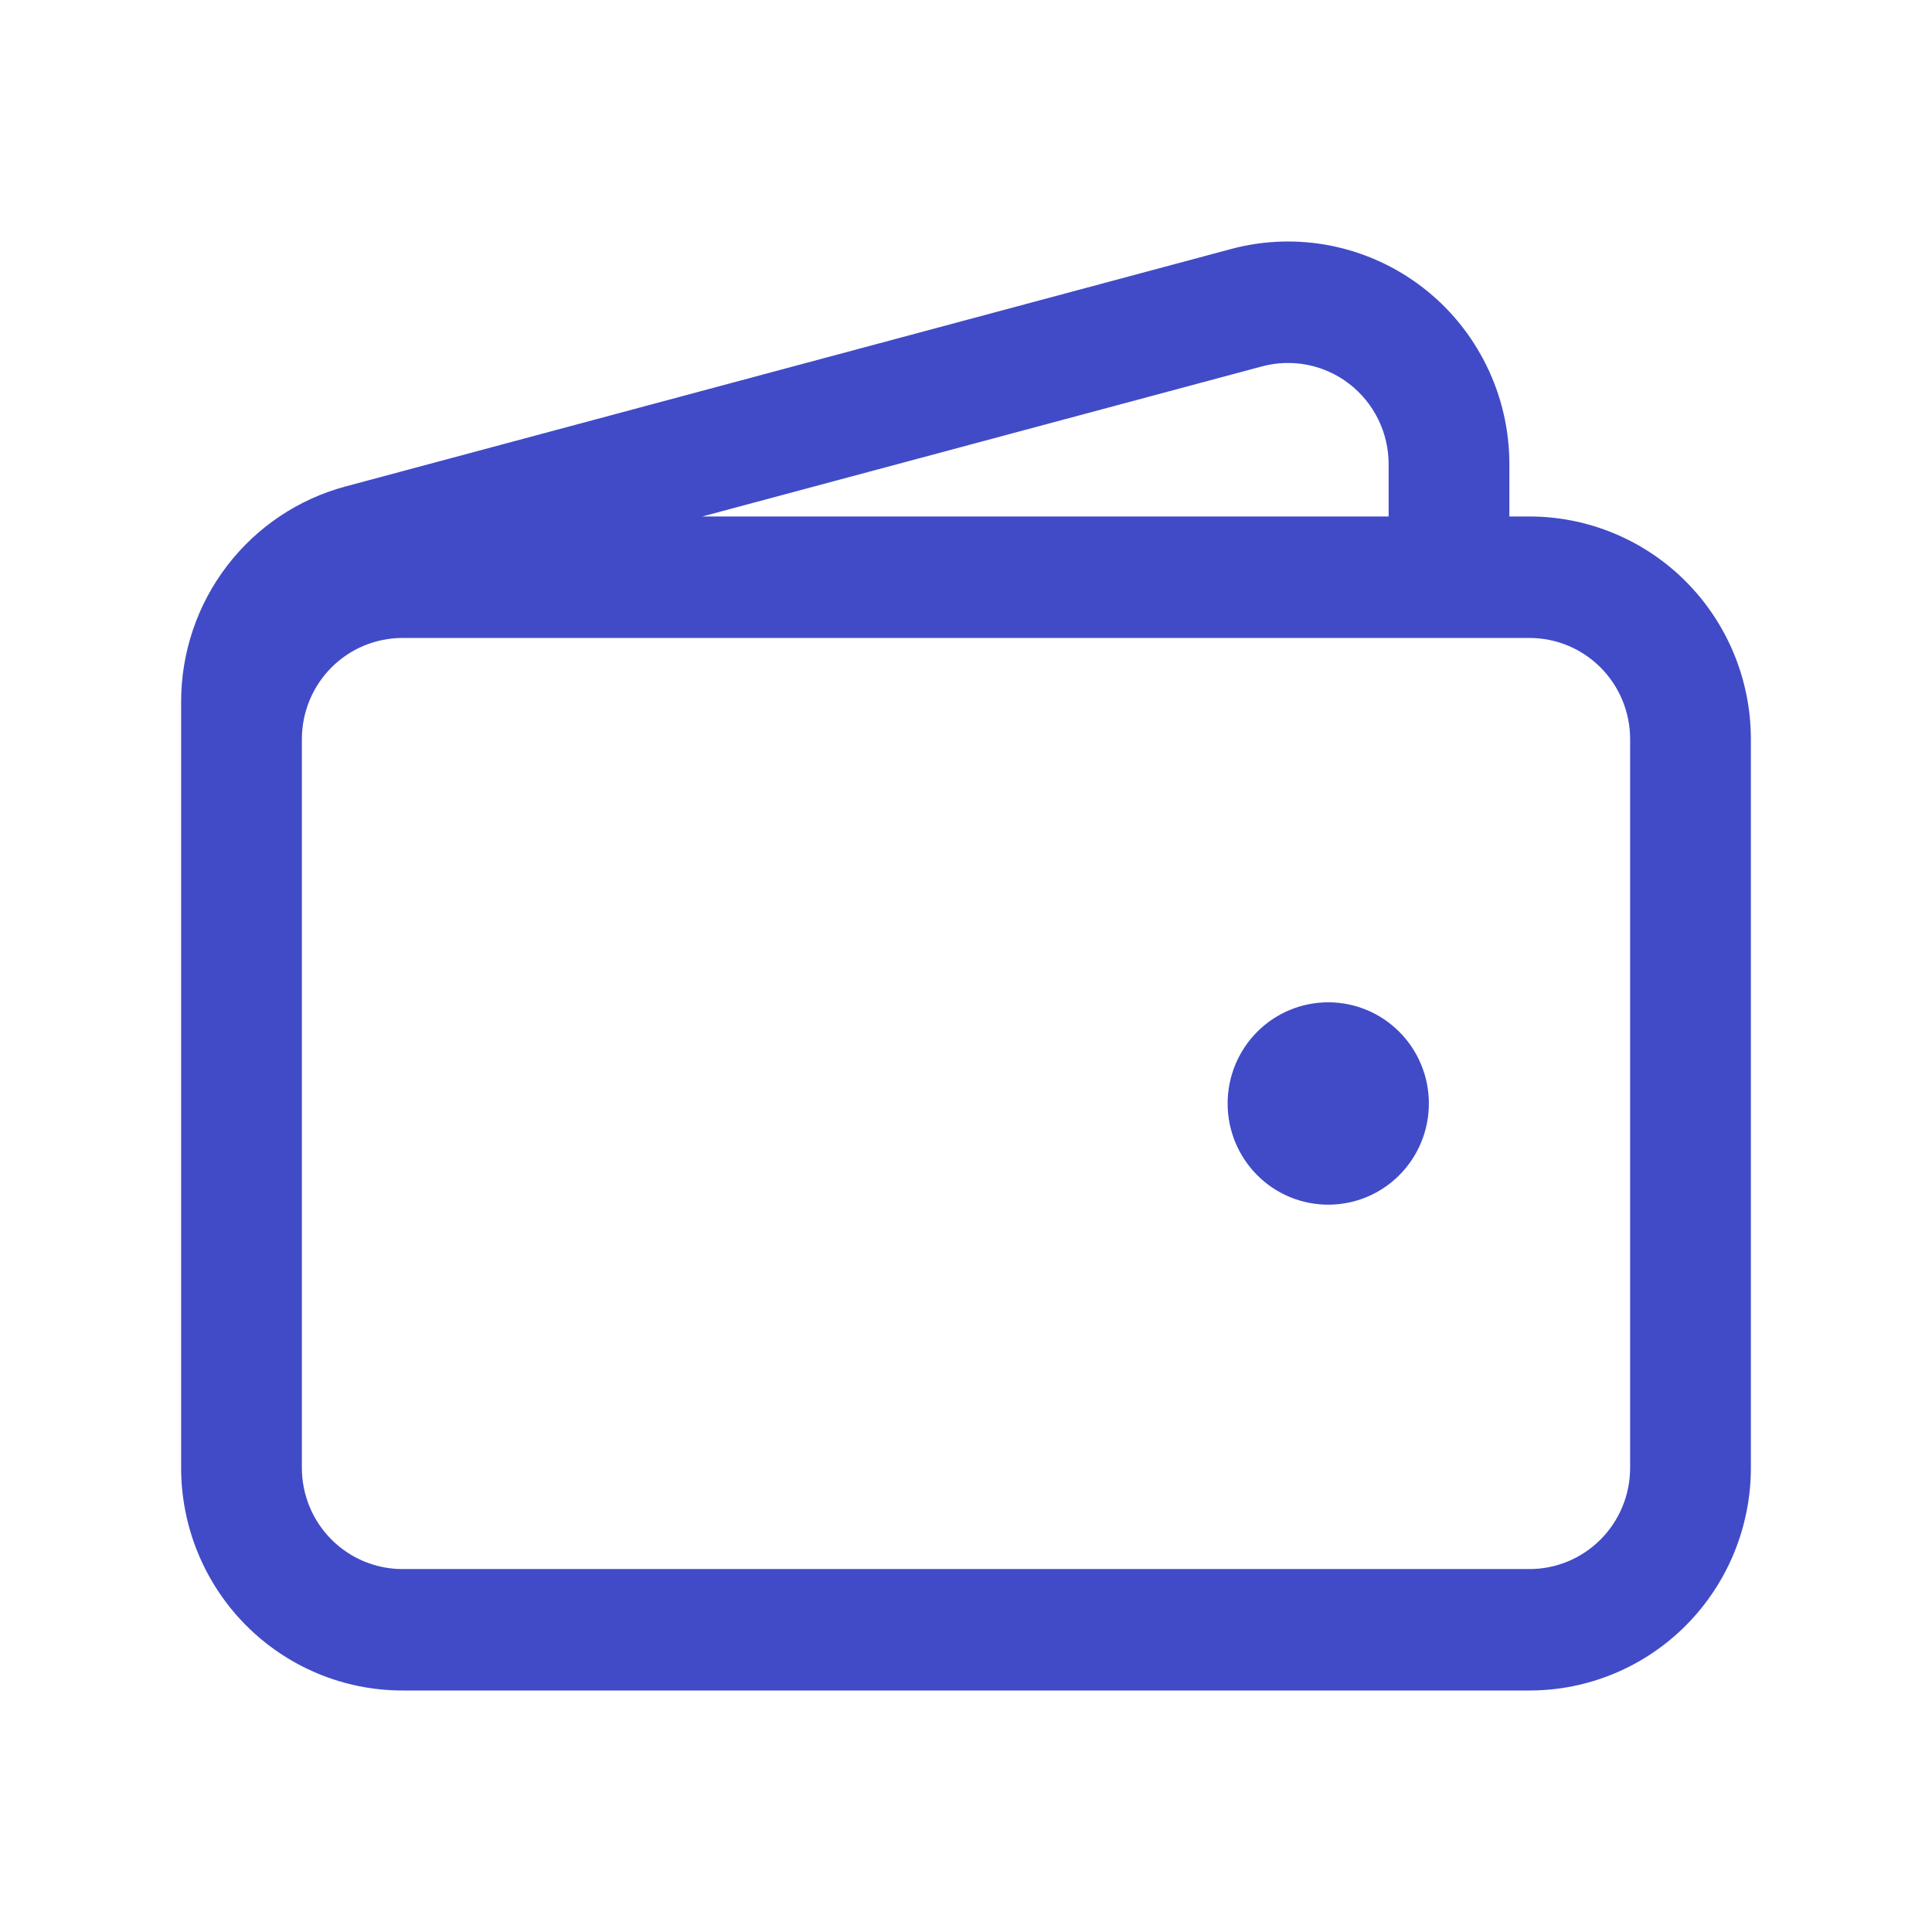 <?xml version="1.0" encoding="UTF-8"?> <svg xmlns="http://www.w3.org/2000/svg" width="48" height="48" viewBox="0 0 48 48" fill="none"><path fill-rule="evenodd" clip-rule="evenodd" d="M33.078 6.107C32.252 5.941 31.398 5.968 30.584 6.187L8.584 12.086C7.412 12.4 6.377 13.095 5.638 14.062C4.9 15.028 4.5 16.214 4.5 17.433V18.364C4.5 18.364 4.5 18.364 4.5 18.364V36.468C4.5 37.935 5.079 39.342 6.111 40.38C7.142 41.417 8.541 42 10 42H38C39.459 42 40.858 41.417 41.889 40.38C42.92 39.342 43.5 37.935 43.5 36.468V18.364C43.5 16.897 42.92 15.49 41.889 14.452C40.858 13.415 39.459 12.832 38 12.832H37.5V11.53C37.5 10.682 37.306 9.846 36.933 9.086C36.56 8.325 36.019 7.661 35.351 7.145C34.682 6.629 33.905 6.274 33.078 6.107ZM34.5 12.832V11.531C34.5 11.146 34.412 10.765 34.242 10.42C34.073 10.074 33.827 9.773 33.523 9.538C33.219 9.303 32.866 9.142 32.49 9.066C32.114 8.991 31.727 9.003 31.357 9.102L17.447 12.832H34.5ZM7.5 18.364C7.5 18.364 7.5 18.364 7.5 18.364V36.468C7.5 37.135 7.763 37.775 8.232 38.246C8.701 38.718 9.337 38.983 10 38.983H38C38.663 38.983 39.299 38.718 39.768 38.246C40.237 37.775 40.5 37.135 40.5 36.468V18.364C40.5 17.697 40.237 17.058 39.768 16.586C39.299 16.114 38.663 15.85 38 15.85H10C9.337 15.85 8.701 16.114 8.232 16.586C7.763 17.058 7.5 17.697 7.5 18.364ZM31.232 25.638C31.701 25.166 32.337 24.902 33 24.902C33.663 24.902 34.299 25.166 34.768 25.638C35.237 26.11 35.5 26.749 35.5 27.416C35.5 28.083 35.237 28.723 34.768 29.194C34.299 29.666 33.663 29.93 33 29.93C32.337 29.93 31.701 29.666 31.232 29.194C30.763 28.723 30.5 28.083 30.5 27.416C30.5 26.749 30.763 26.11 31.232 25.638Z" fill="#414BC7"></path></svg> 
